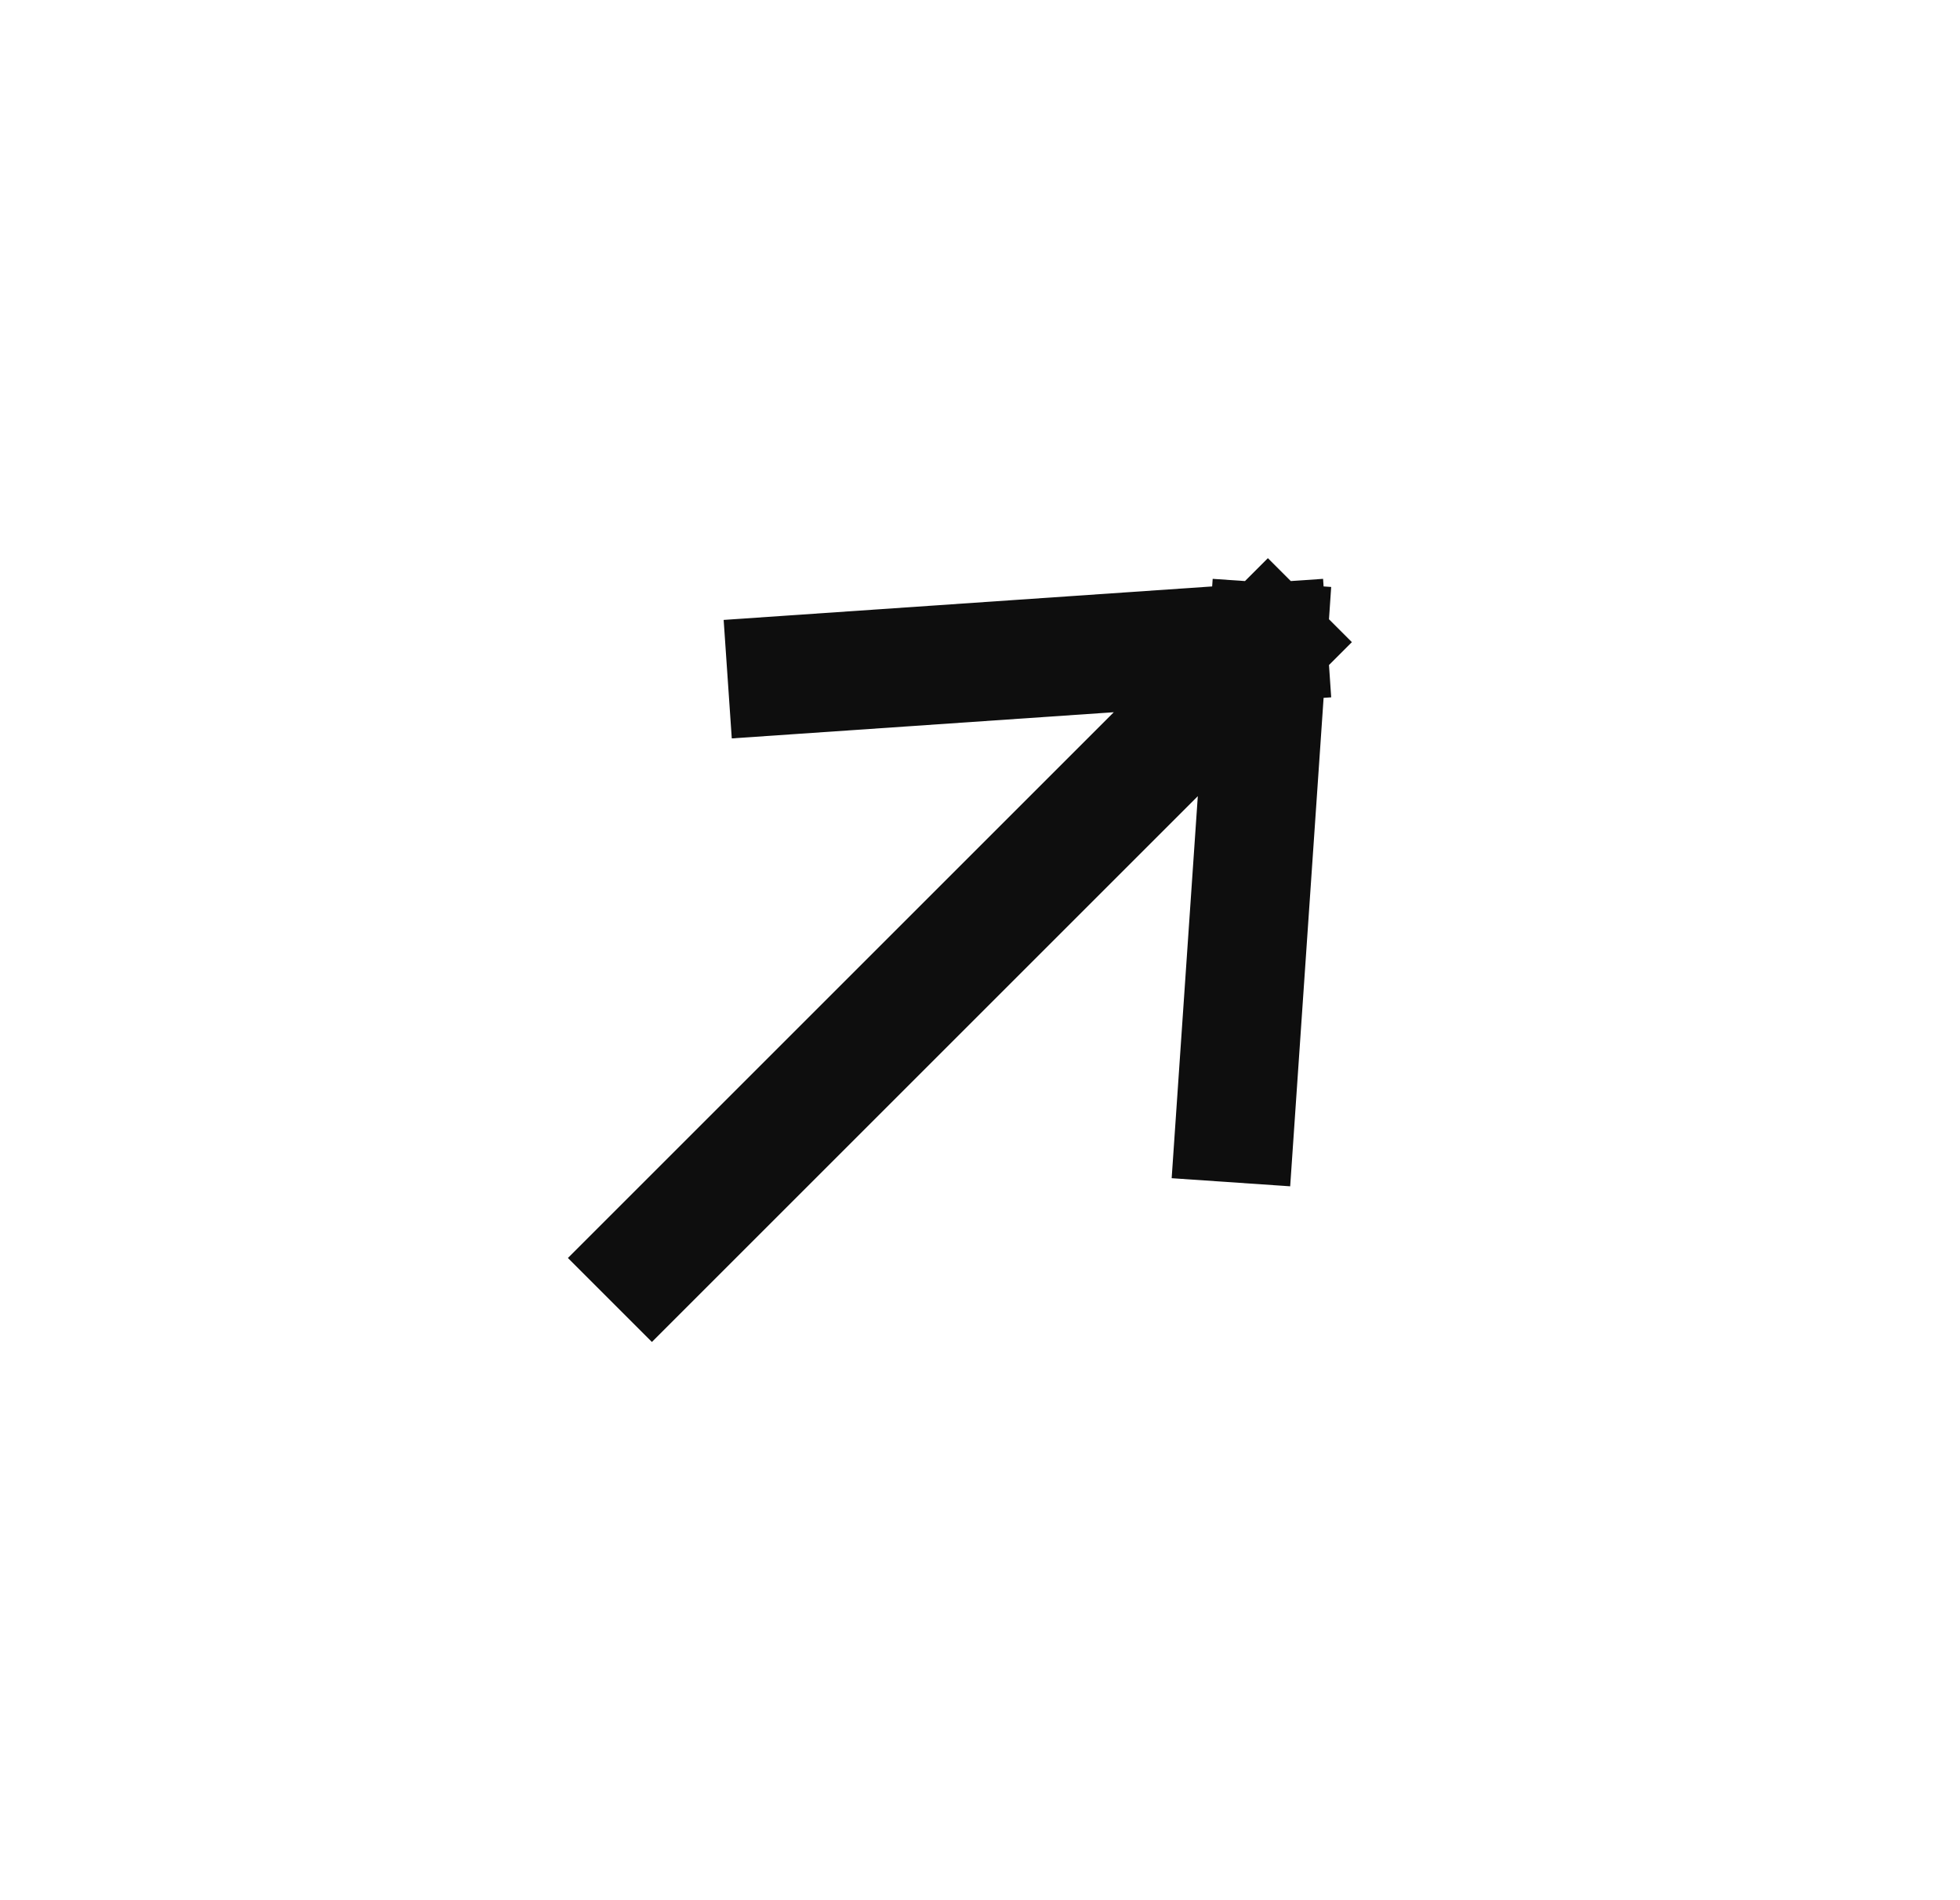 <svg width="33" height="32" viewBox="0 0 33 32" fill="none" xmlns="http://www.w3.org/2000/svg">
<path d="M10.976 21.185L21.347 10.814M21.347 10.814L13.25 11.369M21.347 10.814L20.793 18.912" stroke="#0E0E0E" stroke-width="2" stroke-linecap="square"/>
</svg>
